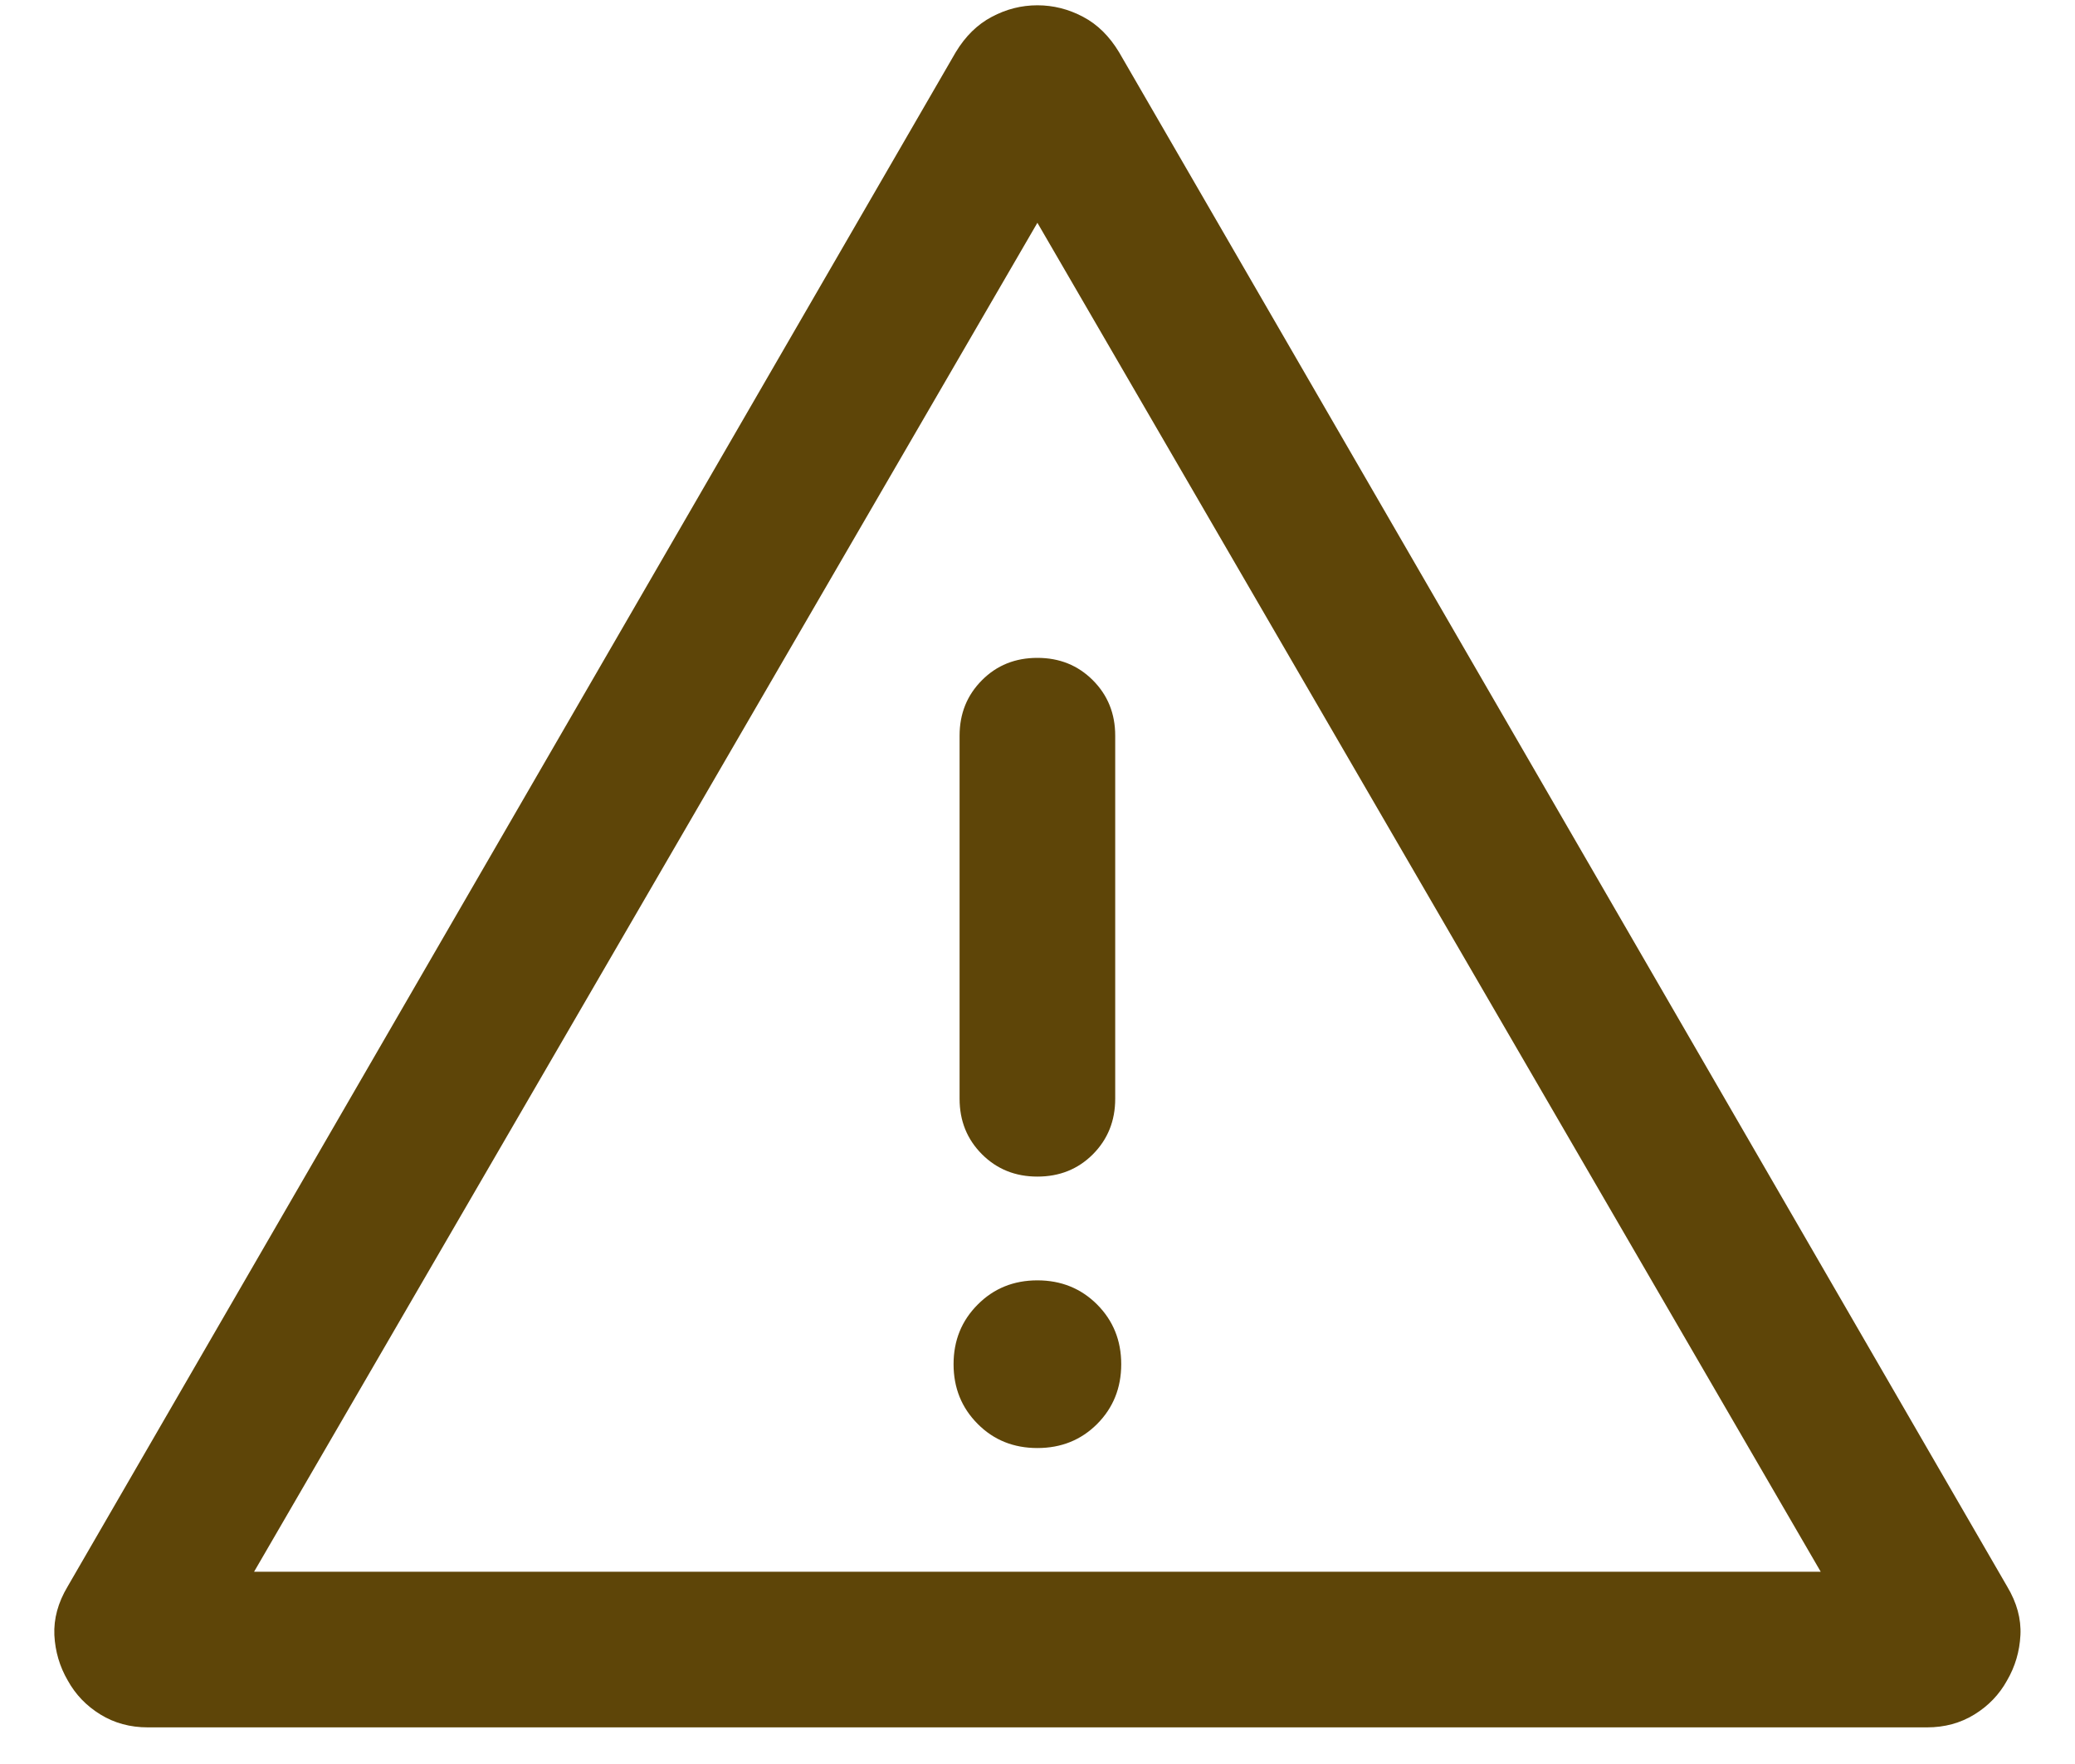 <svg width="20" height="17" viewBox="0 0 20 17" fill="none" xmlns="http://www.w3.org/2000/svg">
<path d="M1.425 16.647C1.255 16.647 1.103 16.606 0.968 16.523C0.833 16.44 0.728 16.331 0.653 16.195C0.575 16.061 0.532 15.915 0.524 15.758C0.517 15.601 0.559 15.445 0.651 15.291L9.212 0.503C9.305 0.349 9.421 0.235 9.56 0.162C9.699 0.088 9.845 0.051 9.999 0.051C10.153 0.051 10.299 0.088 10.439 0.162C10.578 0.235 10.693 0.349 10.786 0.503L19.347 15.291C19.439 15.445 19.482 15.601 19.474 15.758C19.466 15.915 19.423 16.061 19.345 16.195C19.27 16.331 19.165 16.44 19.03 16.523C18.895 16.606 18.743 16.647 18.574 16.647H1.425ZM2.449 15.147H17.549L9.999 2.147L2.449 15.147ZM9.999 13.955C10.228 13.955 10.42 13.878 10.575 13.723C10.729 13.568 10.807 13.376 10.807 13.147C10.807 12.918 10.729 12.727 10.575 12.572C10.42 12.417 10.228 12.339 9.999 12.339C9.77 12.339 9.578 12.417 9.424 12.572C9.269 12.727 9.191 12.918 9.191 13.147C9.191 13.376 9.269 13.568 9.424 13.723C9.578 13.878 9.77 13.955 9.999 13.955ZM9.999 11.339C10.212 11.339 10.39 11.268 10.534 11.124C10.677 10.98 10.749 10.802 10.749 10.589V7.09C10.749 6.877 10.677 6.699 10.533 6.555C10.389 6.411 10.211 6.34 9.999 6.34C9.786 6.34 9.608 6.411 9.465 6.555C9.321 6.699 9.249 6.877 9.249 7.09V10.589C9.249 10.802 9.321 10.98 9.465 11.124C9.609 11.268 9.787 11.339 9.999 11.339Z" fill="#5E4508"/>
</svg>
